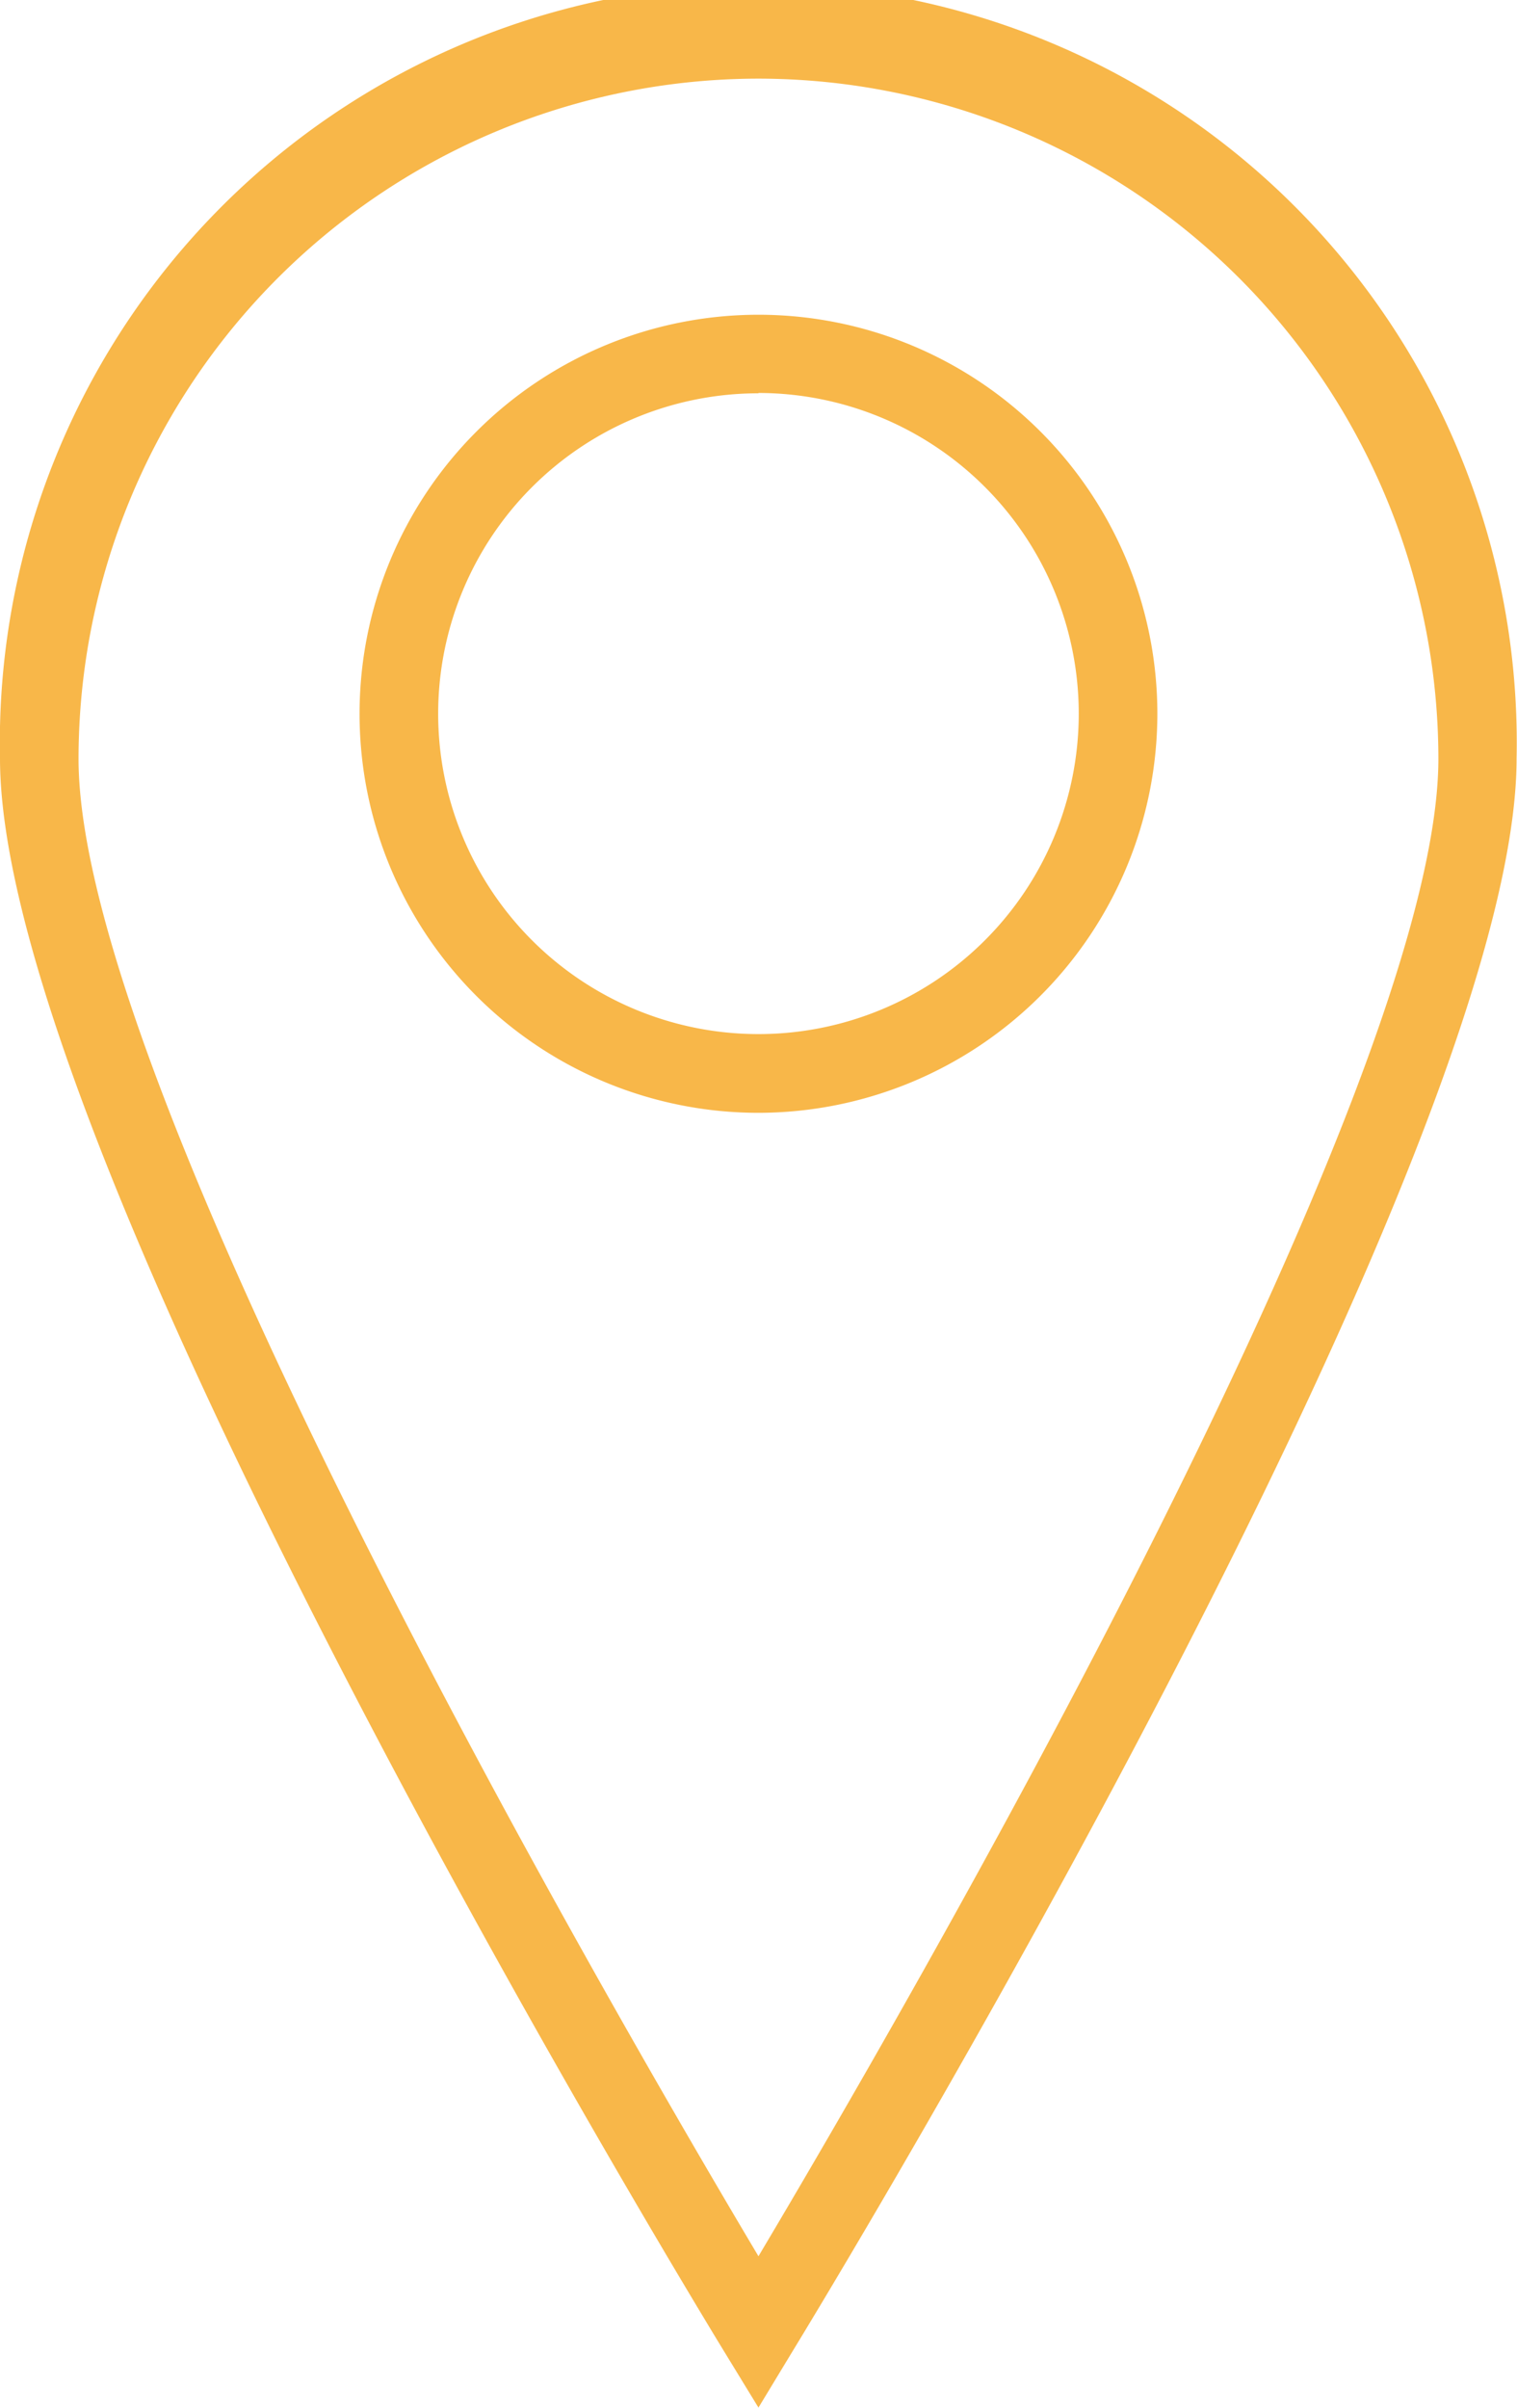 <?xml version="1.0" encoding="UTF-8"?> <svg xmlns="http://www.w3.org/2000/svg" width="18.505" height="29.362" viewBox="0 0 18.505 29.362"><g id="Group_805" data-name="Group 805" transform="translate(-261.527 -506.741)"><g id="Group_803" data-name="Group 803" transform="translate(261.527 506.741)"><path id="Path_2333" data-name="Path 2333" d="M270.779,536.1l-.409-.669c-.361-.591-8.843-14.518-8.843-19.441a9.252,9.252,0,1,1,18.5,0c0,4.923-8.482,18.85-8.843,19.441Zm0-28.4a8.3,8.3,0,0,0-8.294,8.294c0,4.065,6.57,15.366,8.294,18.26,1.723-2.893,8.294-14.195,8.294-18.26A8.3,8.3,0,0,0,270.779,507.7Z" transform="translate(-261.527 -506.741)" fill="#f8b749"></path></g><g id="Group_804" data-name="Group 804" transform="translate(265.913 510.579)"><path id="Path_2334" data-name="Path 2334" d="M273.256,522.478a4.866,4.866,0,1,1,4.866-4.866A4.871,4.871,0,0,1,273.256,522.478Zm0-8.774a3.907,3.907,0,1,0,3.907,3.907A3.911,3.911,0,0,0,273.256,513.7Z" transform="translate(-268.39 -512.746)" fill="#f8b749"></path></g></g></svg> 